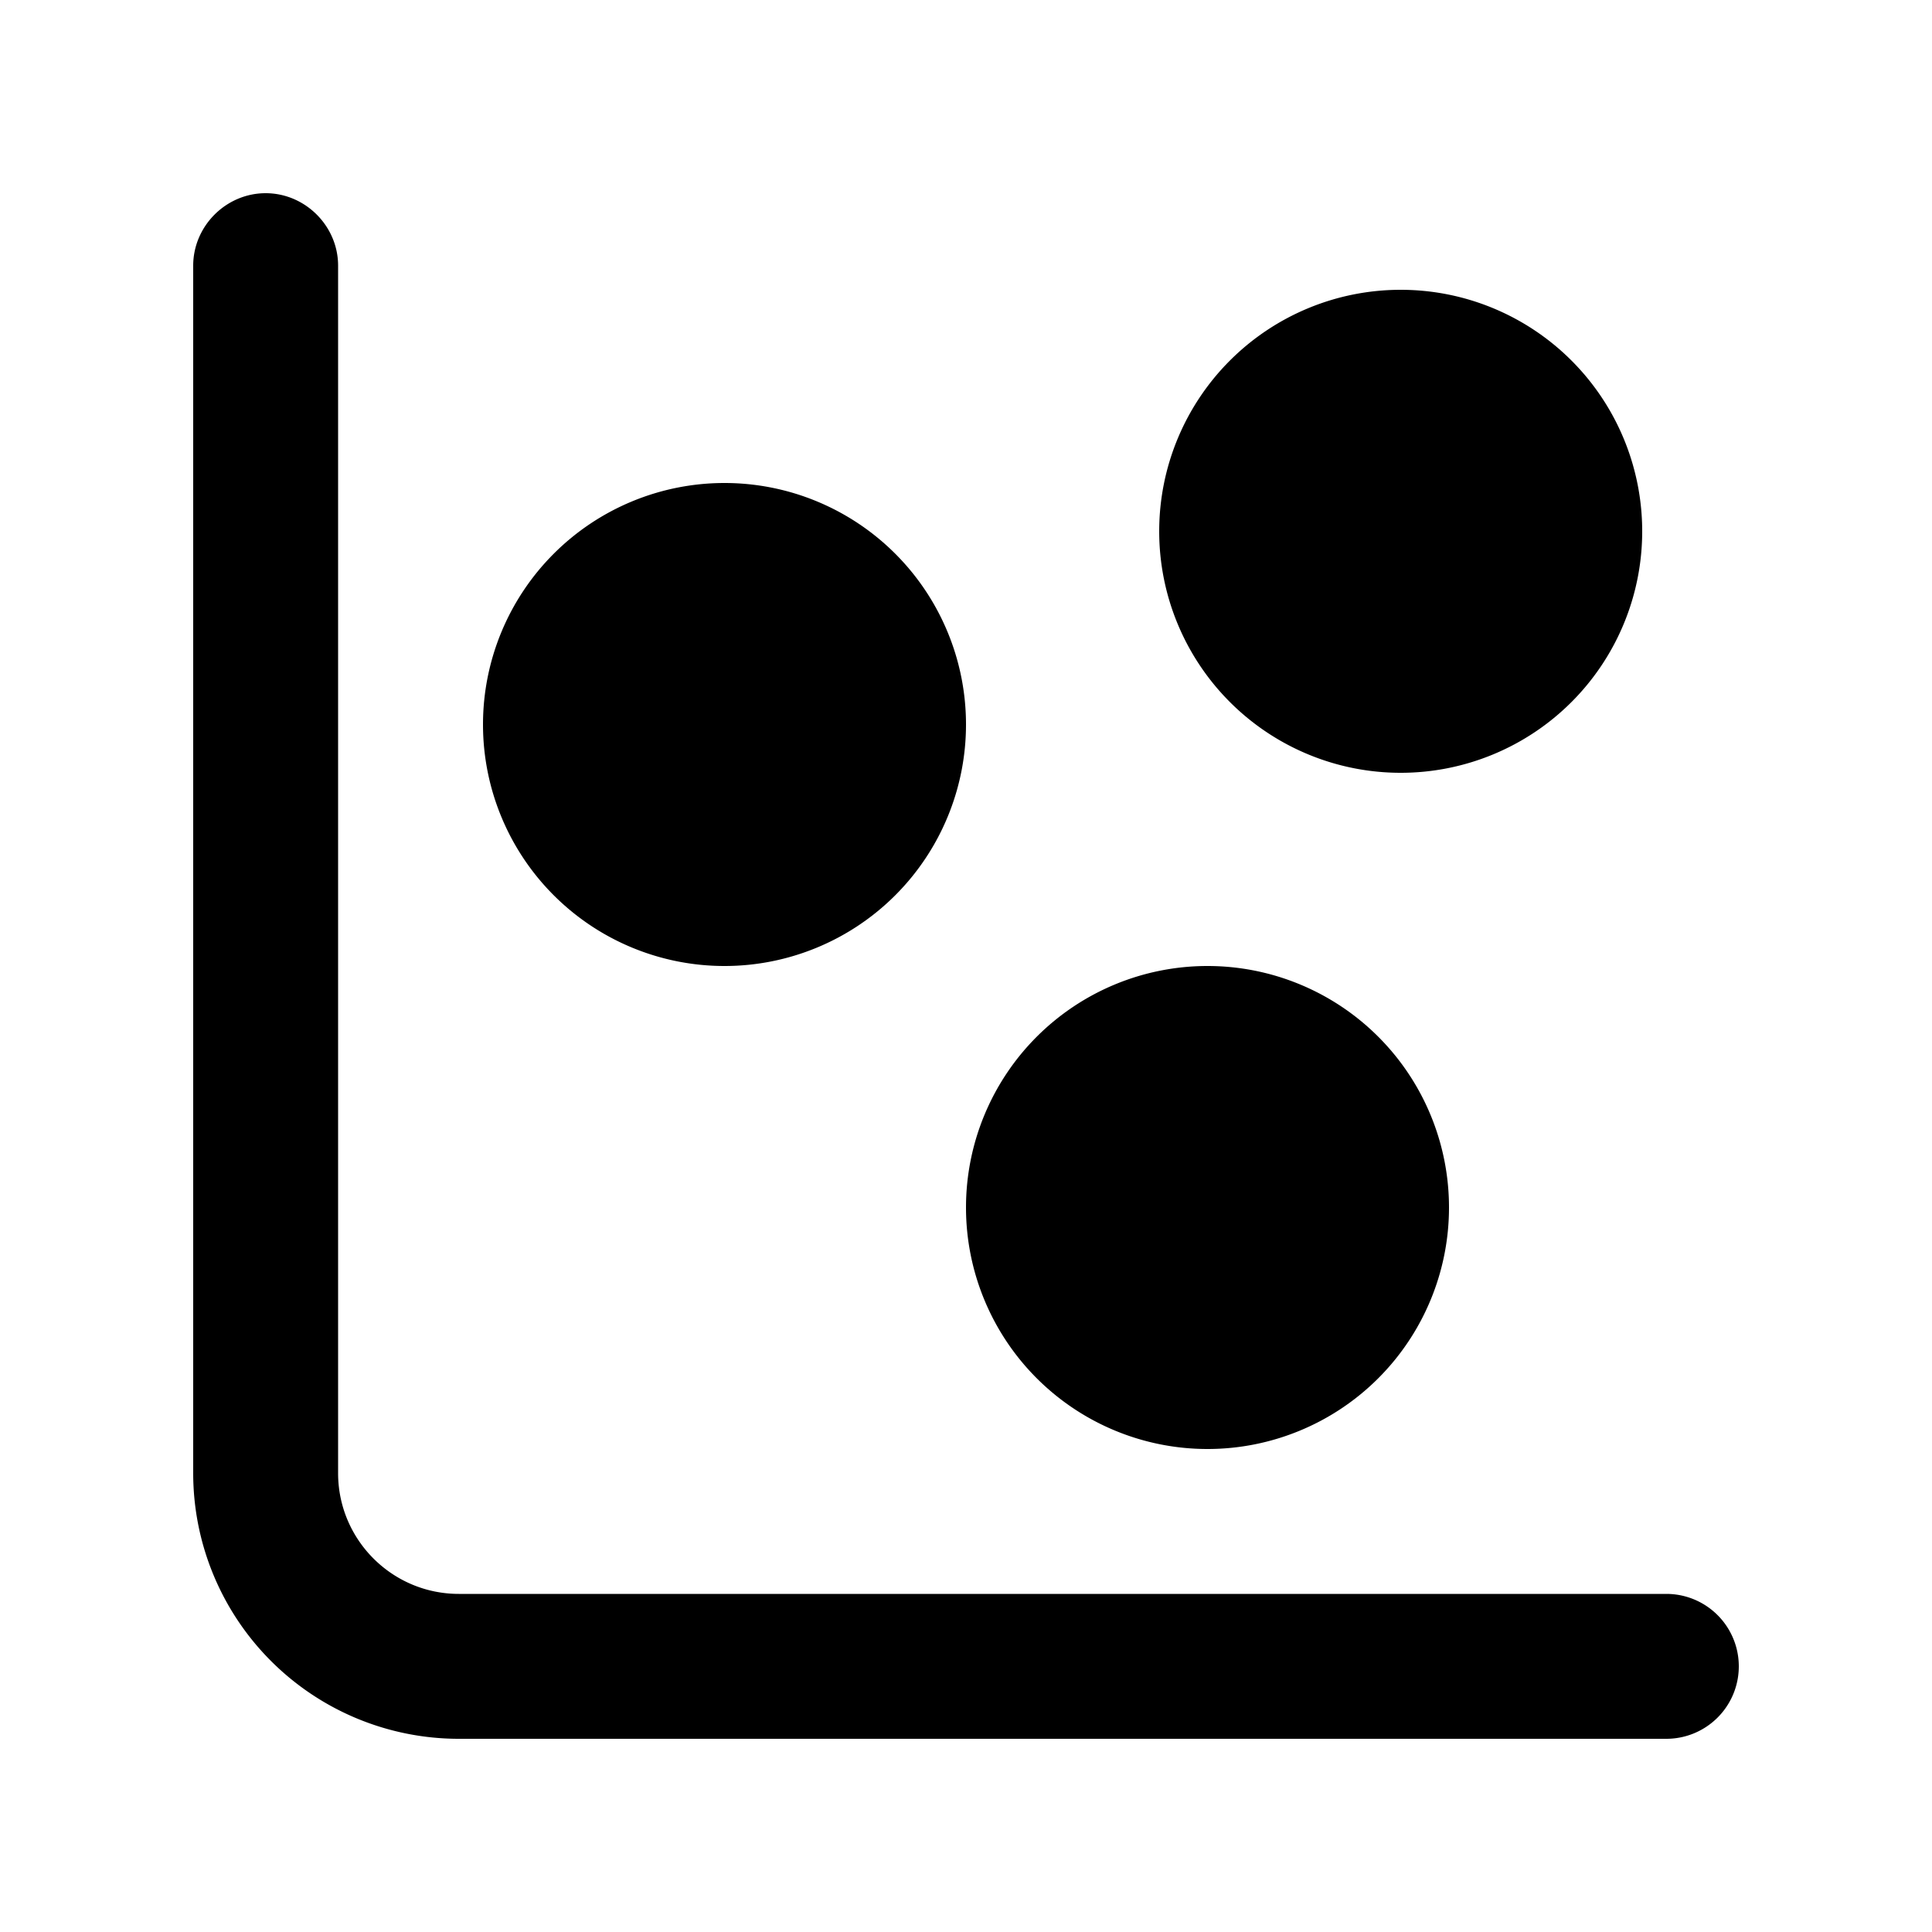<svg width="20" height="20" viewBox="0 0 20 20" xmlns="http://www.w3.org/2000/svg"><path d="M2.75 2c.41 0 .75.34.75.75v12.5c0 .69.56 1.25 1.25 1.25h12.5a.75.75 0 0 1 0 1.5H4.75A2.75 2.75 0 0 1 2 15.25V2.75c0-.41.34-.75.75-.75ZM10 7.5a2.5 2.5 0 1 1-5 0 2.5 2.5 0 0 1 5 0Zm4.5.5a2.5 2.5 0 1 0 0-5 2.5 2.5 0 0 0 0 5Zm.5 4.5a2.5 2.5 0 1 1-5 0 2.5 2.5 0 0 1 5 0Z"/></svg>